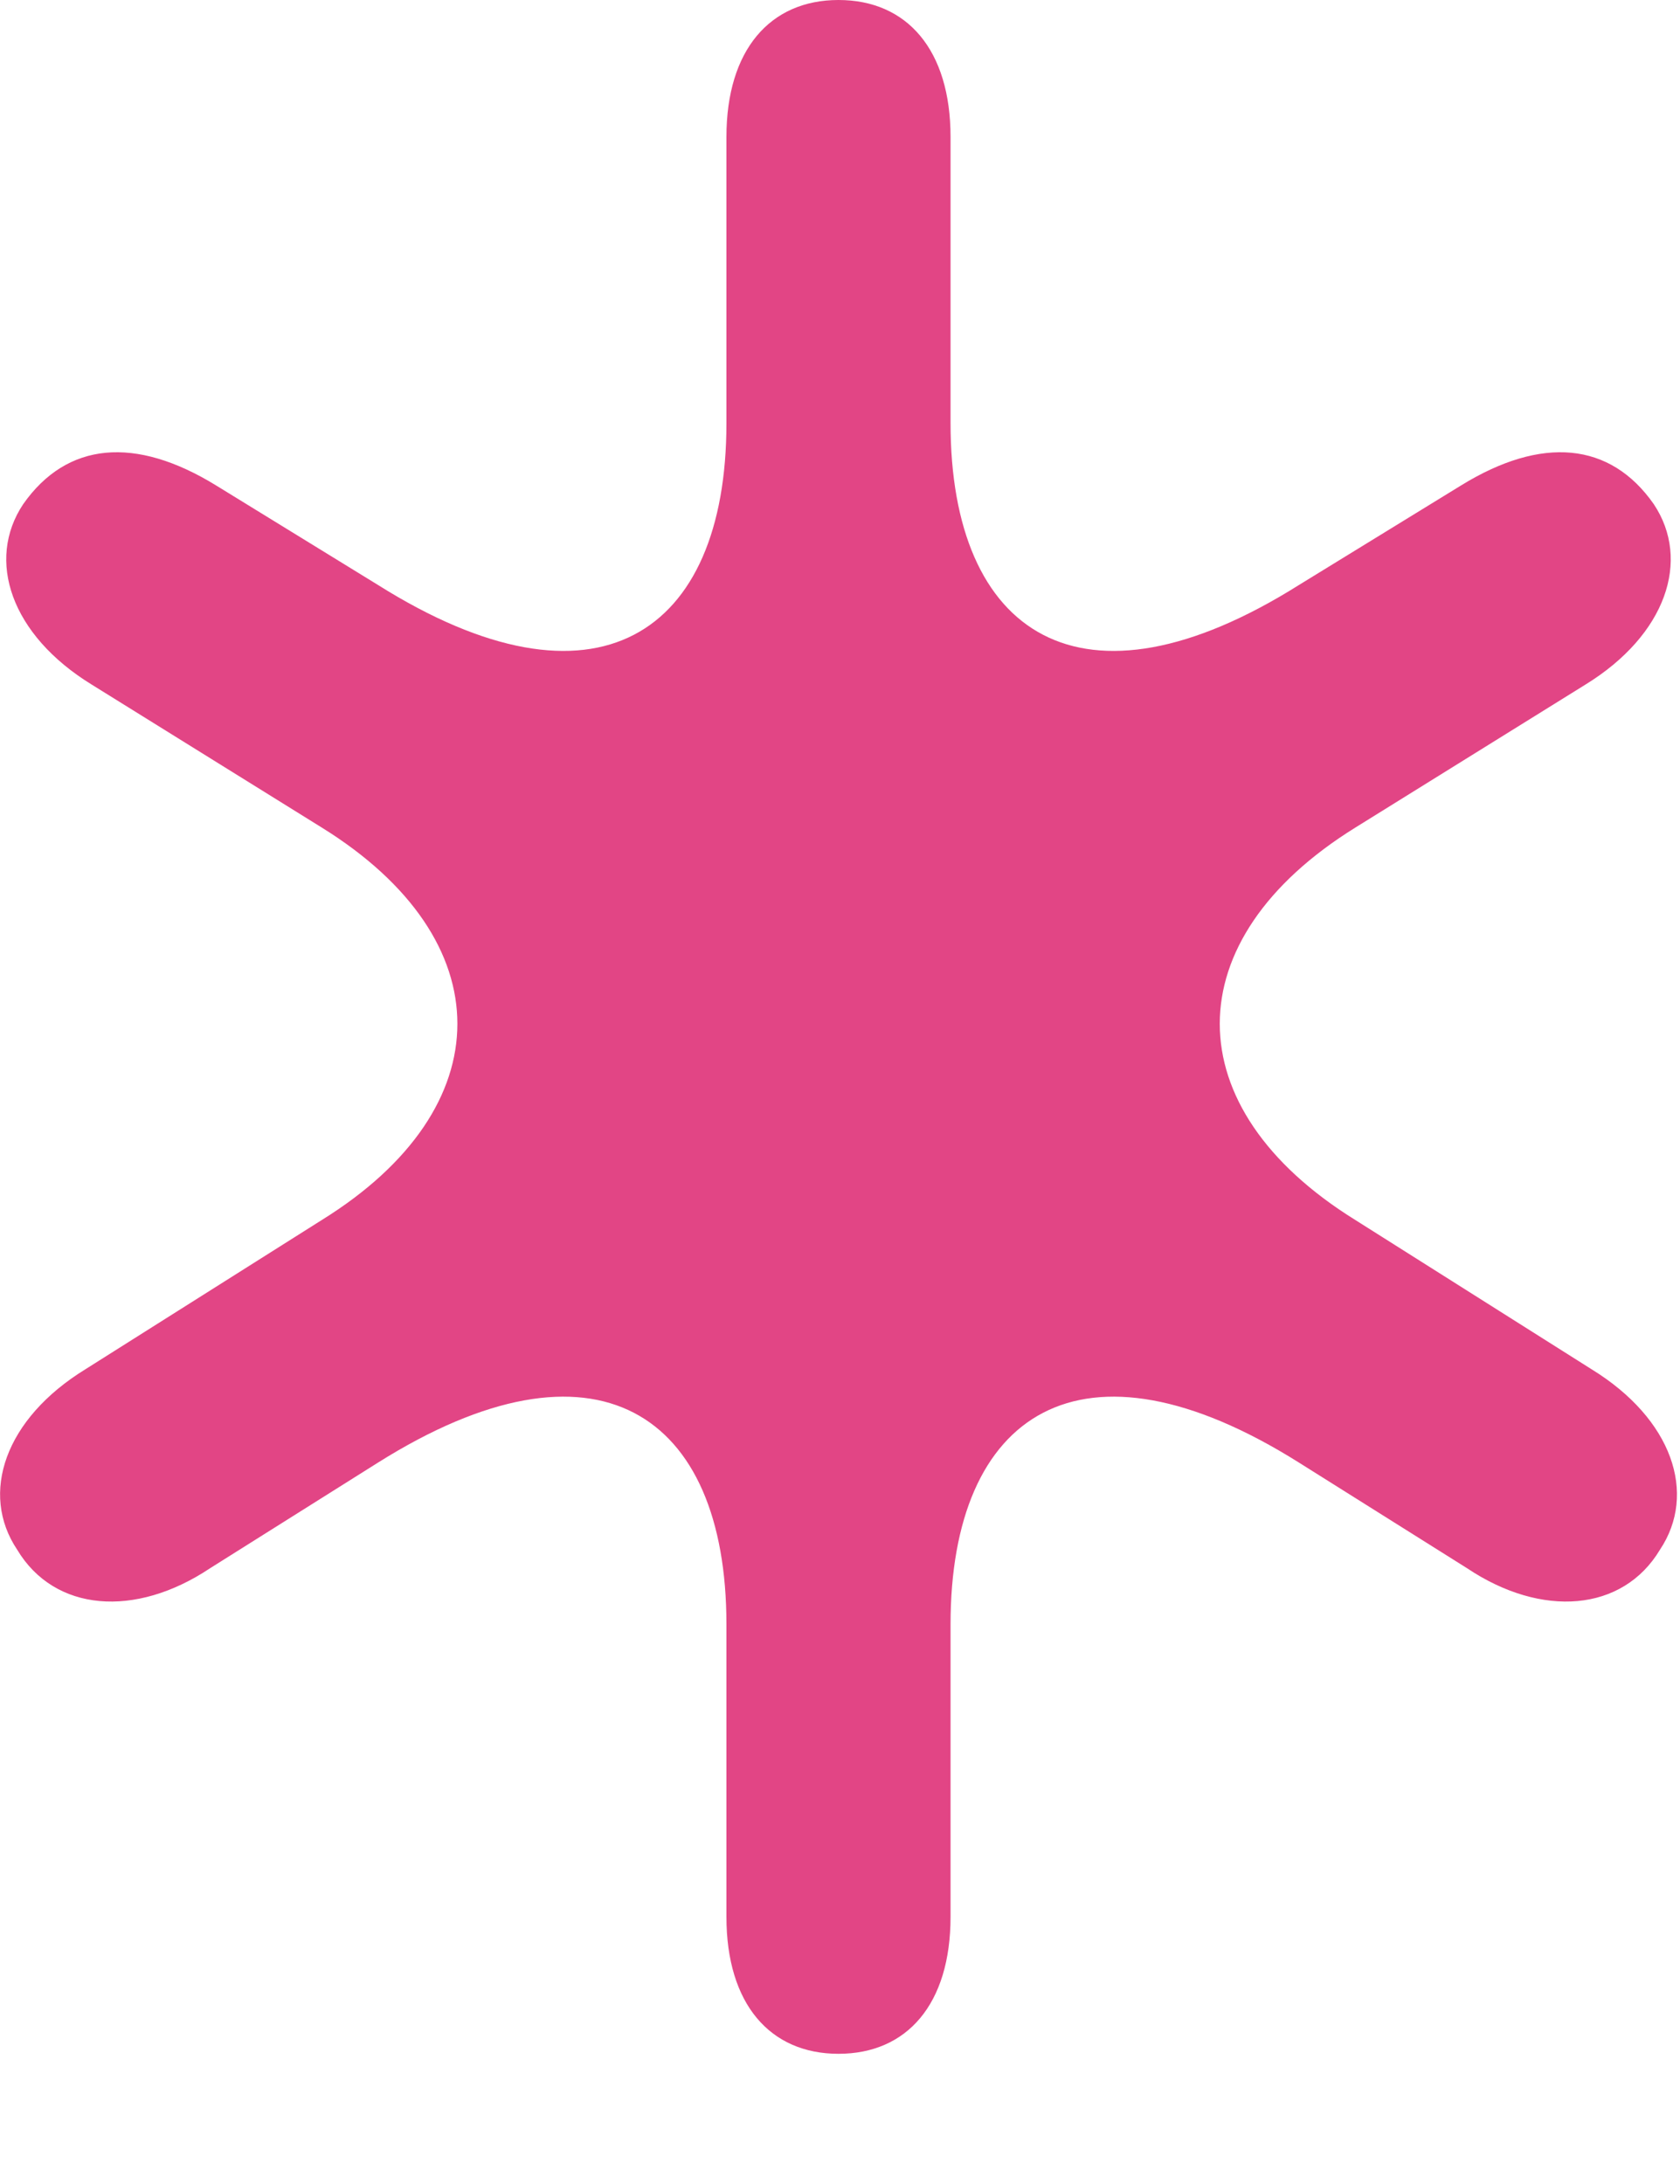 <?xml version="1.0" encoding="UTF-8" standalone="no"?><!DOCTYPE svg PUBLIC "-//W3C//DTD SVG 1.1//EN" "http://www.w3.org/Graphics/SVG/1.1/DTD/svg11.dtd"><svg width="100%" height="100%" viewBox="0 0 10 13" version="1.1" xmlns="http://www.w3.org/2000/svg" xmlns:xlink="http://www.w3.org/1999/xlink" xml:space="preserve" xmlns:serif="http://www.serif.com/" style="fill-rule:evenodd;clip-rule:evenodd;stroke-linejoin:round;stroke-miterlimit:2;"><path id="vvv" d="M8.066,7.261l1.407,0.889c0.482,0.296 0.63,0.741 0.408,1.074c-0.222,0.371 -0.704,0.408 -1.148,0.111l-1.001,-0.629c-1.296,-0.815 -2.074,-0.297 -2.074,0.963l-0,1.741c-0,0.519 -0.259,0.815 -0.667,0.815c-0.407,-0 -0.667,-0.296 -0.667,-0.815l-0,-1.741c-0,-1.26 -0.778,-1.778 -2.074,-0.963l-1,0.629c-0.445,0.297 -0.926,0.26 -1.148,-0.111c-0.223,-0.333 -0.075,-0.778 0.407,-1.074l1.408,-0.889c1.074,-0.667 1.074,-1.667 -0,-2.334l-1.371,-0.852c-0.482,-0.296 -0.63,-0.741 -0.408,-1.074c0.26,-0.371 0.667,-0.408 1.149,-0.111l0.963,0.592c1.296,0.815 2.074,0.297 2.074,-0.963l-0,-1.704c-0,-0.518 0.26,-0.815 0.667,-0.815c0.408,0 0.667,0.297 0.667,0.815l-0,1.704c-0,1.26 0.778,1.778 2.074,0.963l0.964,-0.592c0.481,-0.297 0.889,-0.26 1.148,0.111c0.222,0.333 0.074,0.778 -0.407,1.074l-1.371,0.852c-1.074,0.667 -1.074,1.667 -0,2.334Z" style="fill:#e24585;fill-rule:nonzero;"/></svg>